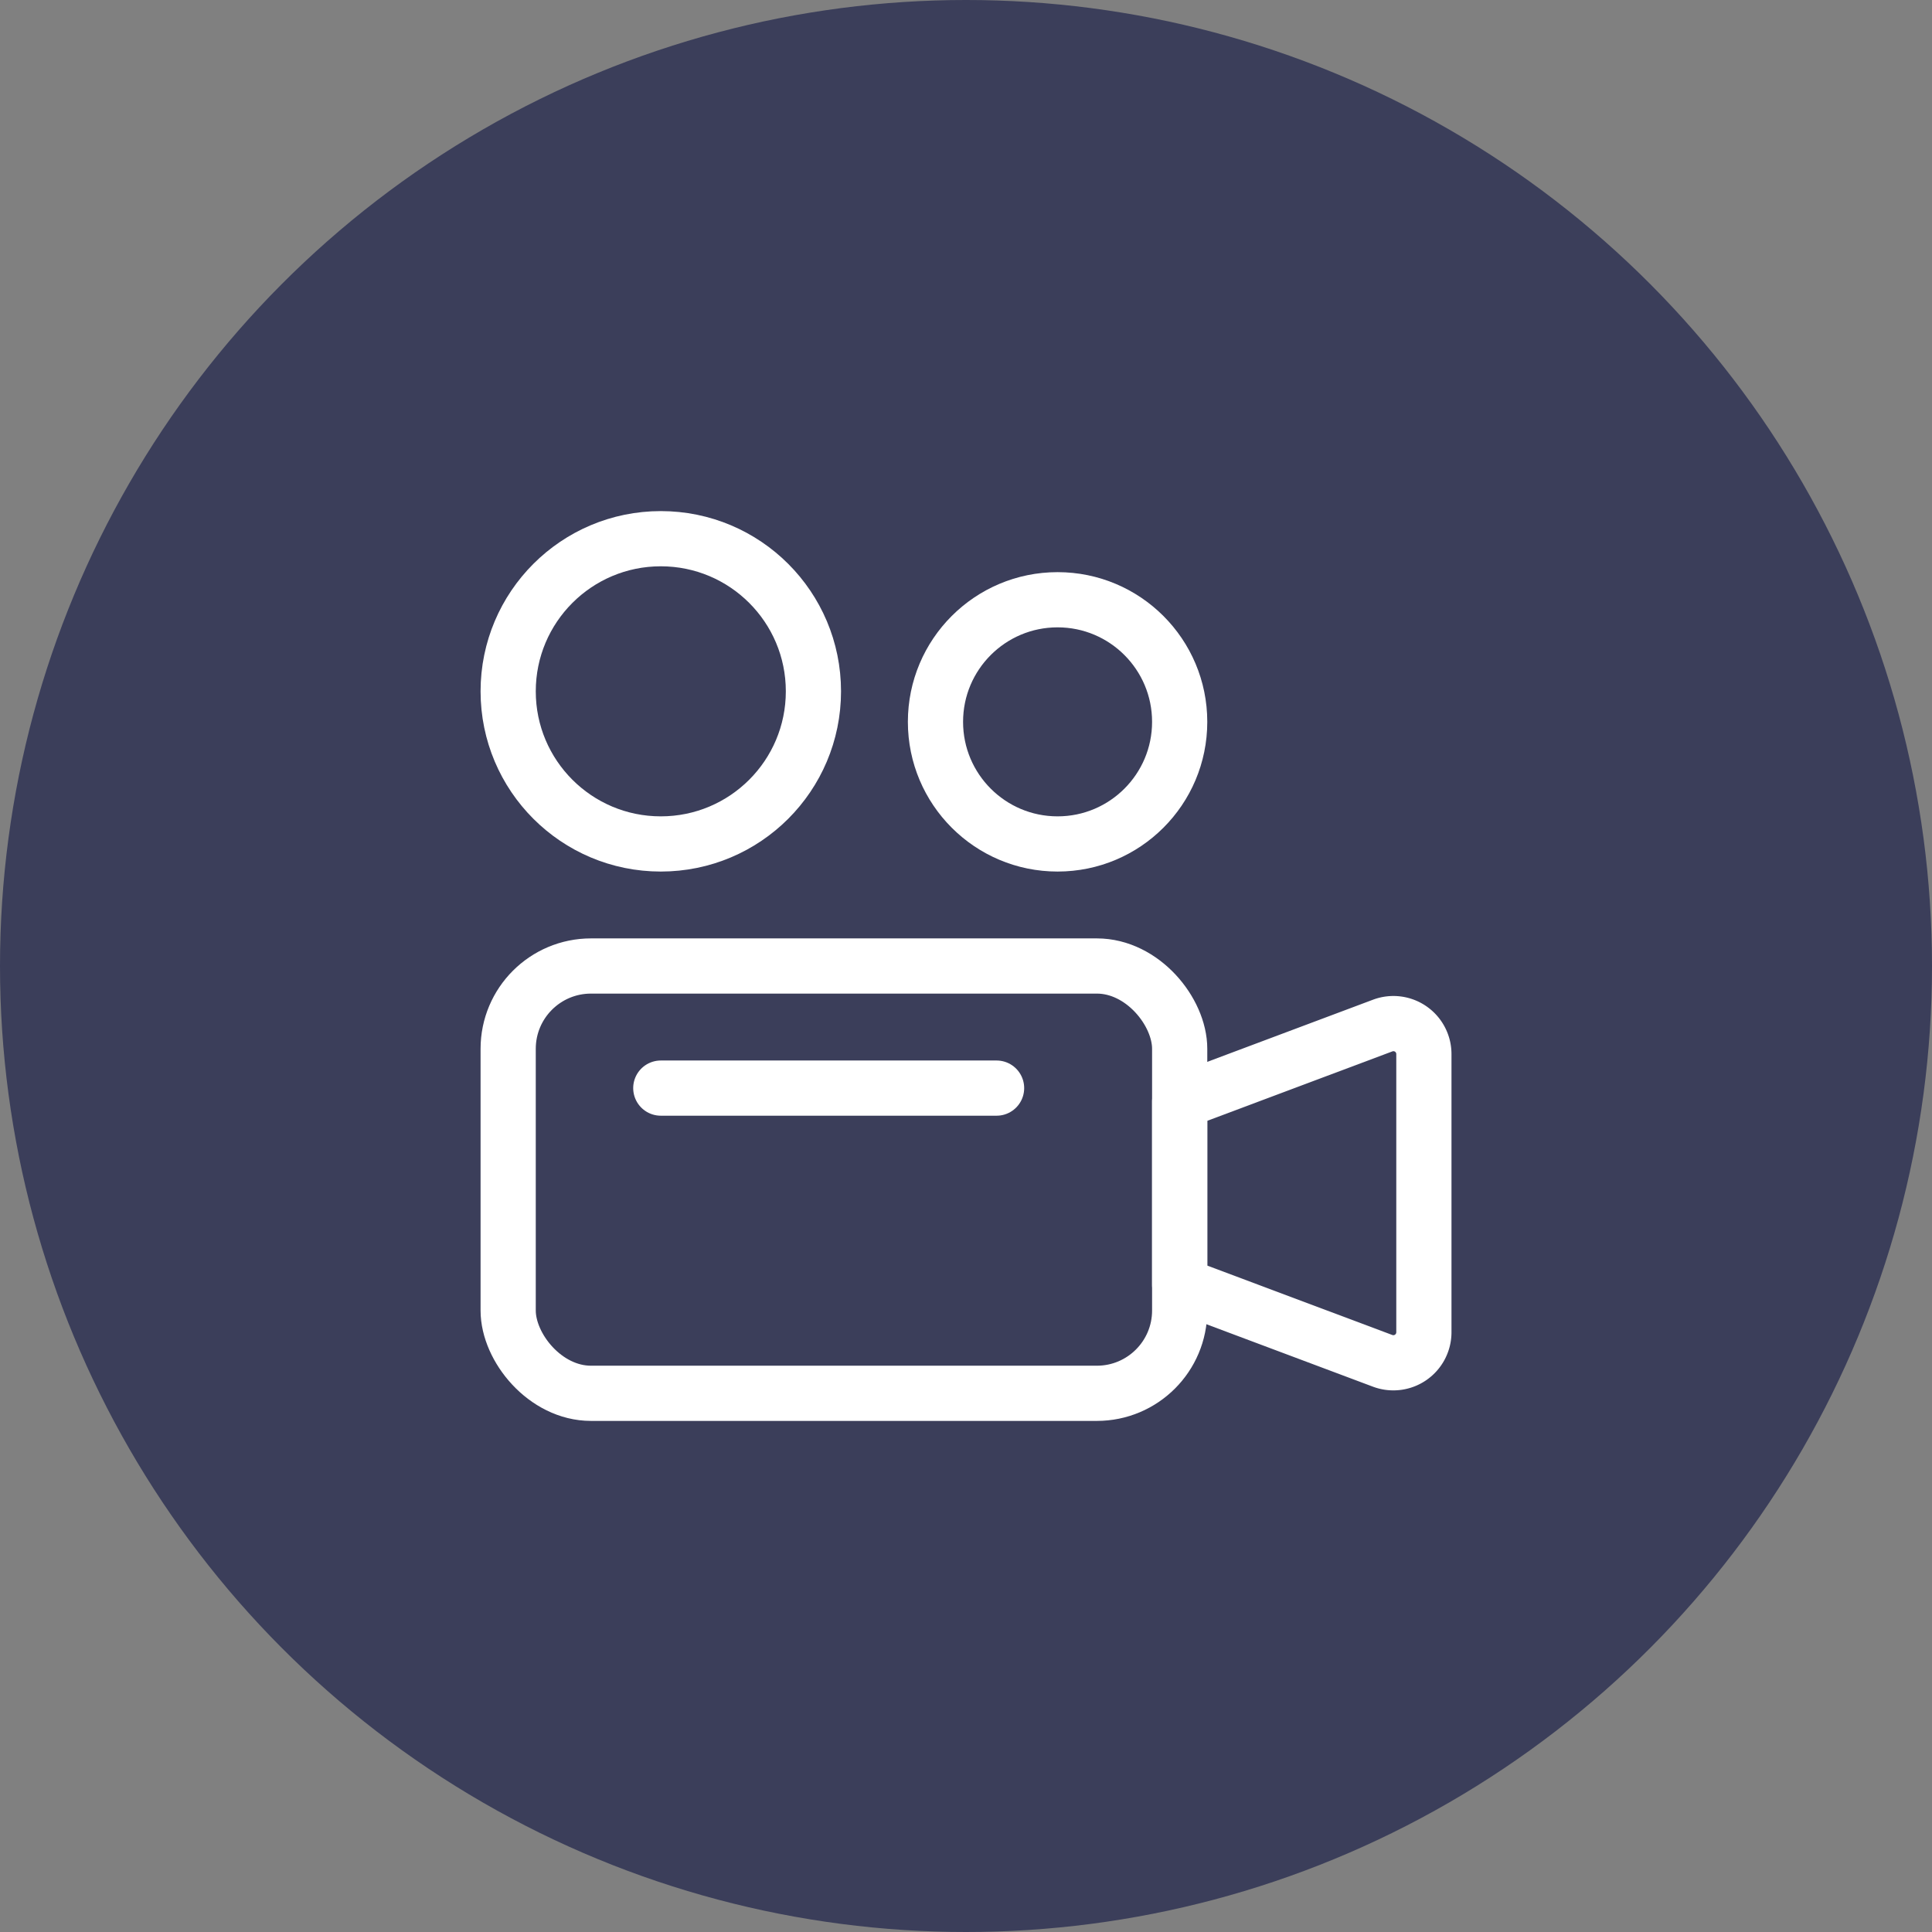 <svg xmlns="http://www.w3.org/2000/svg" width="35" height="35" viewBox="0 0 35 35">
  <rect x="0" y="0" width="35" height="35" fill="#808080" stroke="none"/>
  <g id="Groupe_369" data-name="Groupe 369" transform="translate(-1412 -1097)">
    <g id="Groupe_368" data-name="Groupe 368" transform="translate(1412 1097)">
      <circle id="Ellipse_11" data-name="Ellipse 11" cx="17.5" cy="17.5" r="17.5" fill="#3b3e5a"/>
    </g>
    <g id="camera-studio" transform="translate(1420.456 1105.259)">
      <rect id="Rectangle_1330" data-name="Rectangle 1330" width="12.165" height="7.741" rx="1.5" transform="translate(0.75 9.241)" fill="none" stroke="#fff" stroke-linecap="round" stroke-linejoin="round" stroke-width="1"/>
      <path id="Tracé_145" data-name="Tracé 145" d="M17.25,18.146l3.677,1.379a.553.553,0,0,0,.747-.518v-5.04a.552.552,0,0,0-.747-.516L17.25,14.83Z" transform="translate(-4.335 -3.131)" fill="none" stroke="#fff" stroke-linecap="round" stroke-linejoin="round" stroke-width="1"/>
      <line id="Ligne_29" data-name="Ligne 29" x2="6.083" transform="translate(3.515 11.453)" fill="none" stroke="#fff" stroke-linecap="round" stroke-linejoin="round" stroke-width="1"/>
      <circle id="Ellipse_26" data-name="Ellipse 26" cx="2.765" cy="2.765" r="2.765" transform="translate(0.75 1.5)" fill="none" stroke="#fff" stroke-linecap="round" stroke-linejoin="round" stroke-width="1"/>
      <circle id="Ellipse_27" data-name="Ellipse 27" cx="2.212" cy="2.212" r="2.212" transform="translate(8.491 2.606)" fill="none" stroke="#fff" stroke-linecap="round" stroke-linejoin="round" stroke-width="1"/>
    </g>
  </g>
</svg>
